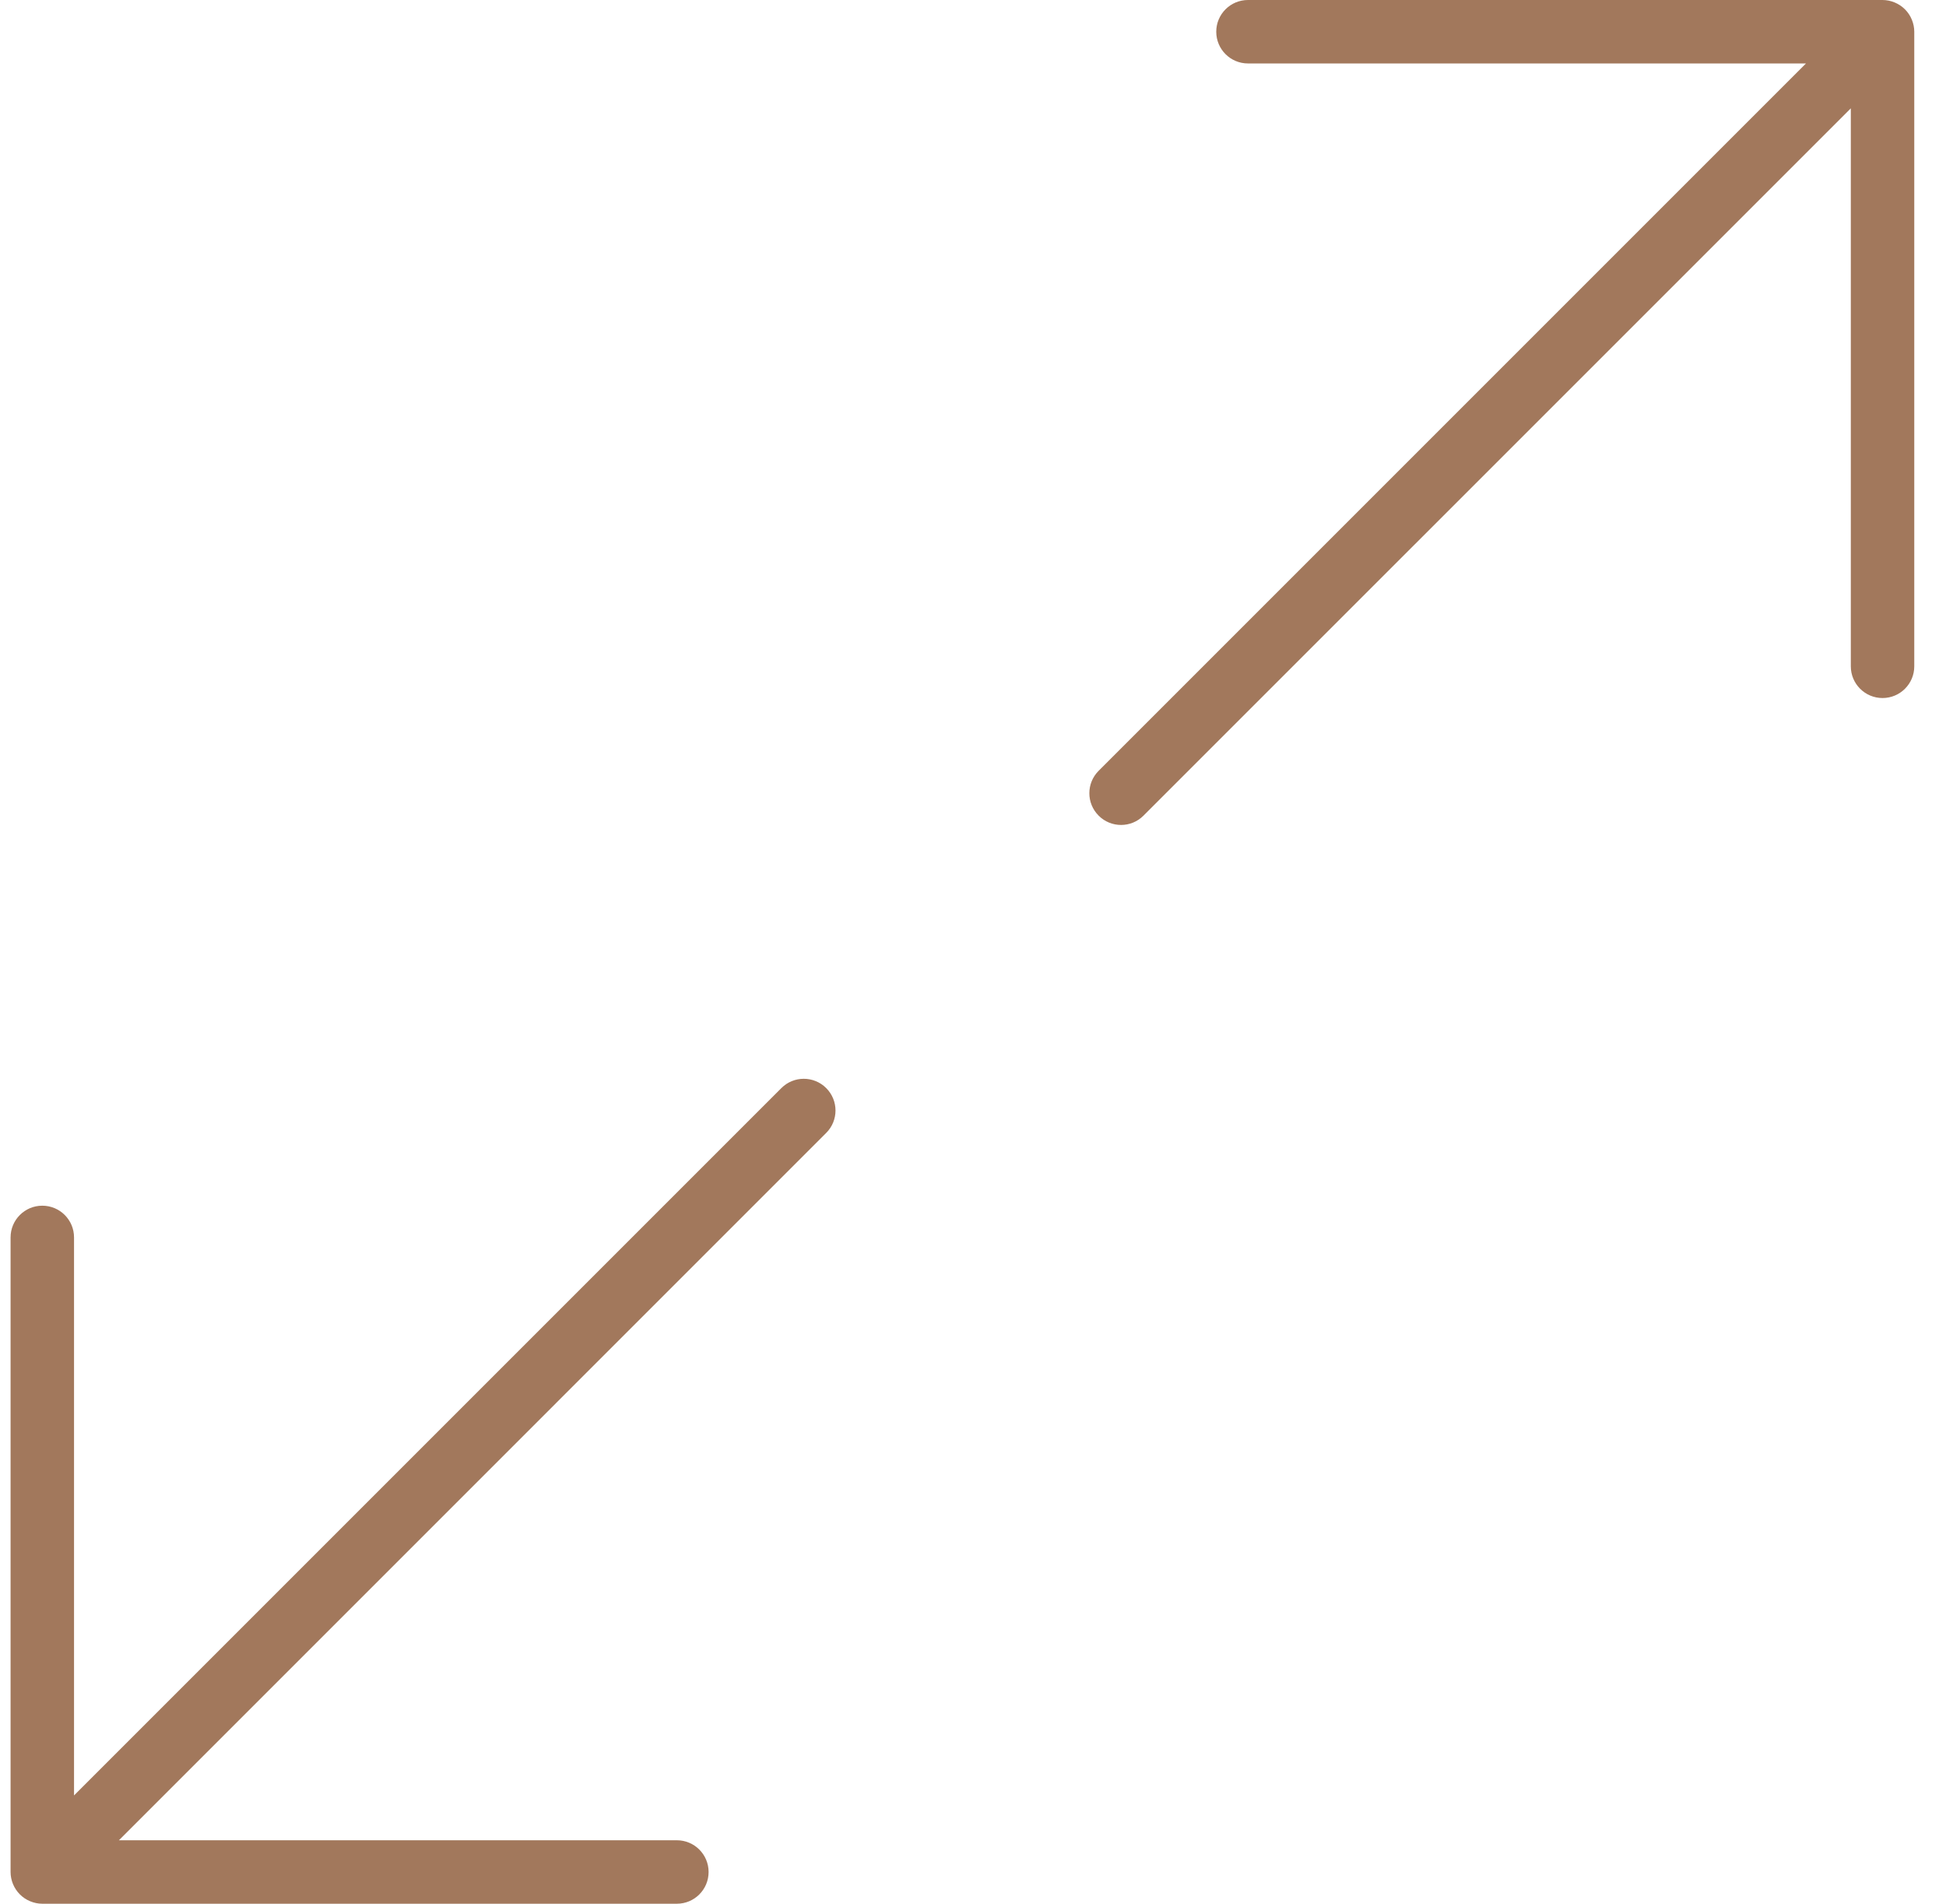 <svg width="46" height="45" viewBox="0 0 46 45" fill="none" xmlns="http://www.w3.org/2000/svg">
<g clip-path="url(#clip0_11_1394)">
<path d="M45.192 0.464C45.117 0.28 44.97 0.134 44.786 0.058C44.695 0.02 44.597 0 44.5 0H29.5C29.085 0 28.75 0.336 28.75 0.75C28.75 1.164 29.085 1.5 29.5 1.5H42.69L25.97 18.22C25.677 18.513 25.677 18.987 25.97 19.28C26.116 19.427 26.308 19.5 26.5 19.5C26.692 19.5 26.884 19.427 27.03 19.28L43.75 2.561V15.75C43.75 16.164 44.085 16.5 44.5 16.5C44.915 16.5 45.25 16.164 45.25 15.75V0.75C45.25 0.653 45.23 0.555 45.192 0.464Z" fill="#A2785C"/>
<path d="M18.47 25.72L1.75 42.44V29.25C1.75 28.836 1.415 28.5 1 28.5C0.585 28.5 0.25 28.836 0.25 29.25V44.25C0.25 44.348 0.27 44.445 0.308 44.537C0.384 44.72 0.53 44.867 0.714 44.942C0.805 44.98 0.902 45 1 45H16C16.415 45 16.75 44.664 16.75 44.25C16.75 43.836 16.415 43.5 16 43.5H2.811L19.53 26.78C19.823 26.487 19.823 26.013 19.53 25.72C19.237 25.427 18.763 25.427 18.47 25.72Z" fill="#A2785C"/>
</g>
<defs>
<clipPath id="clip0_11_1394">
<rect width="45" height="45" fill="white" transform="translate(0.25 0)"/>
</clipPath>
</defs>
</svg>
